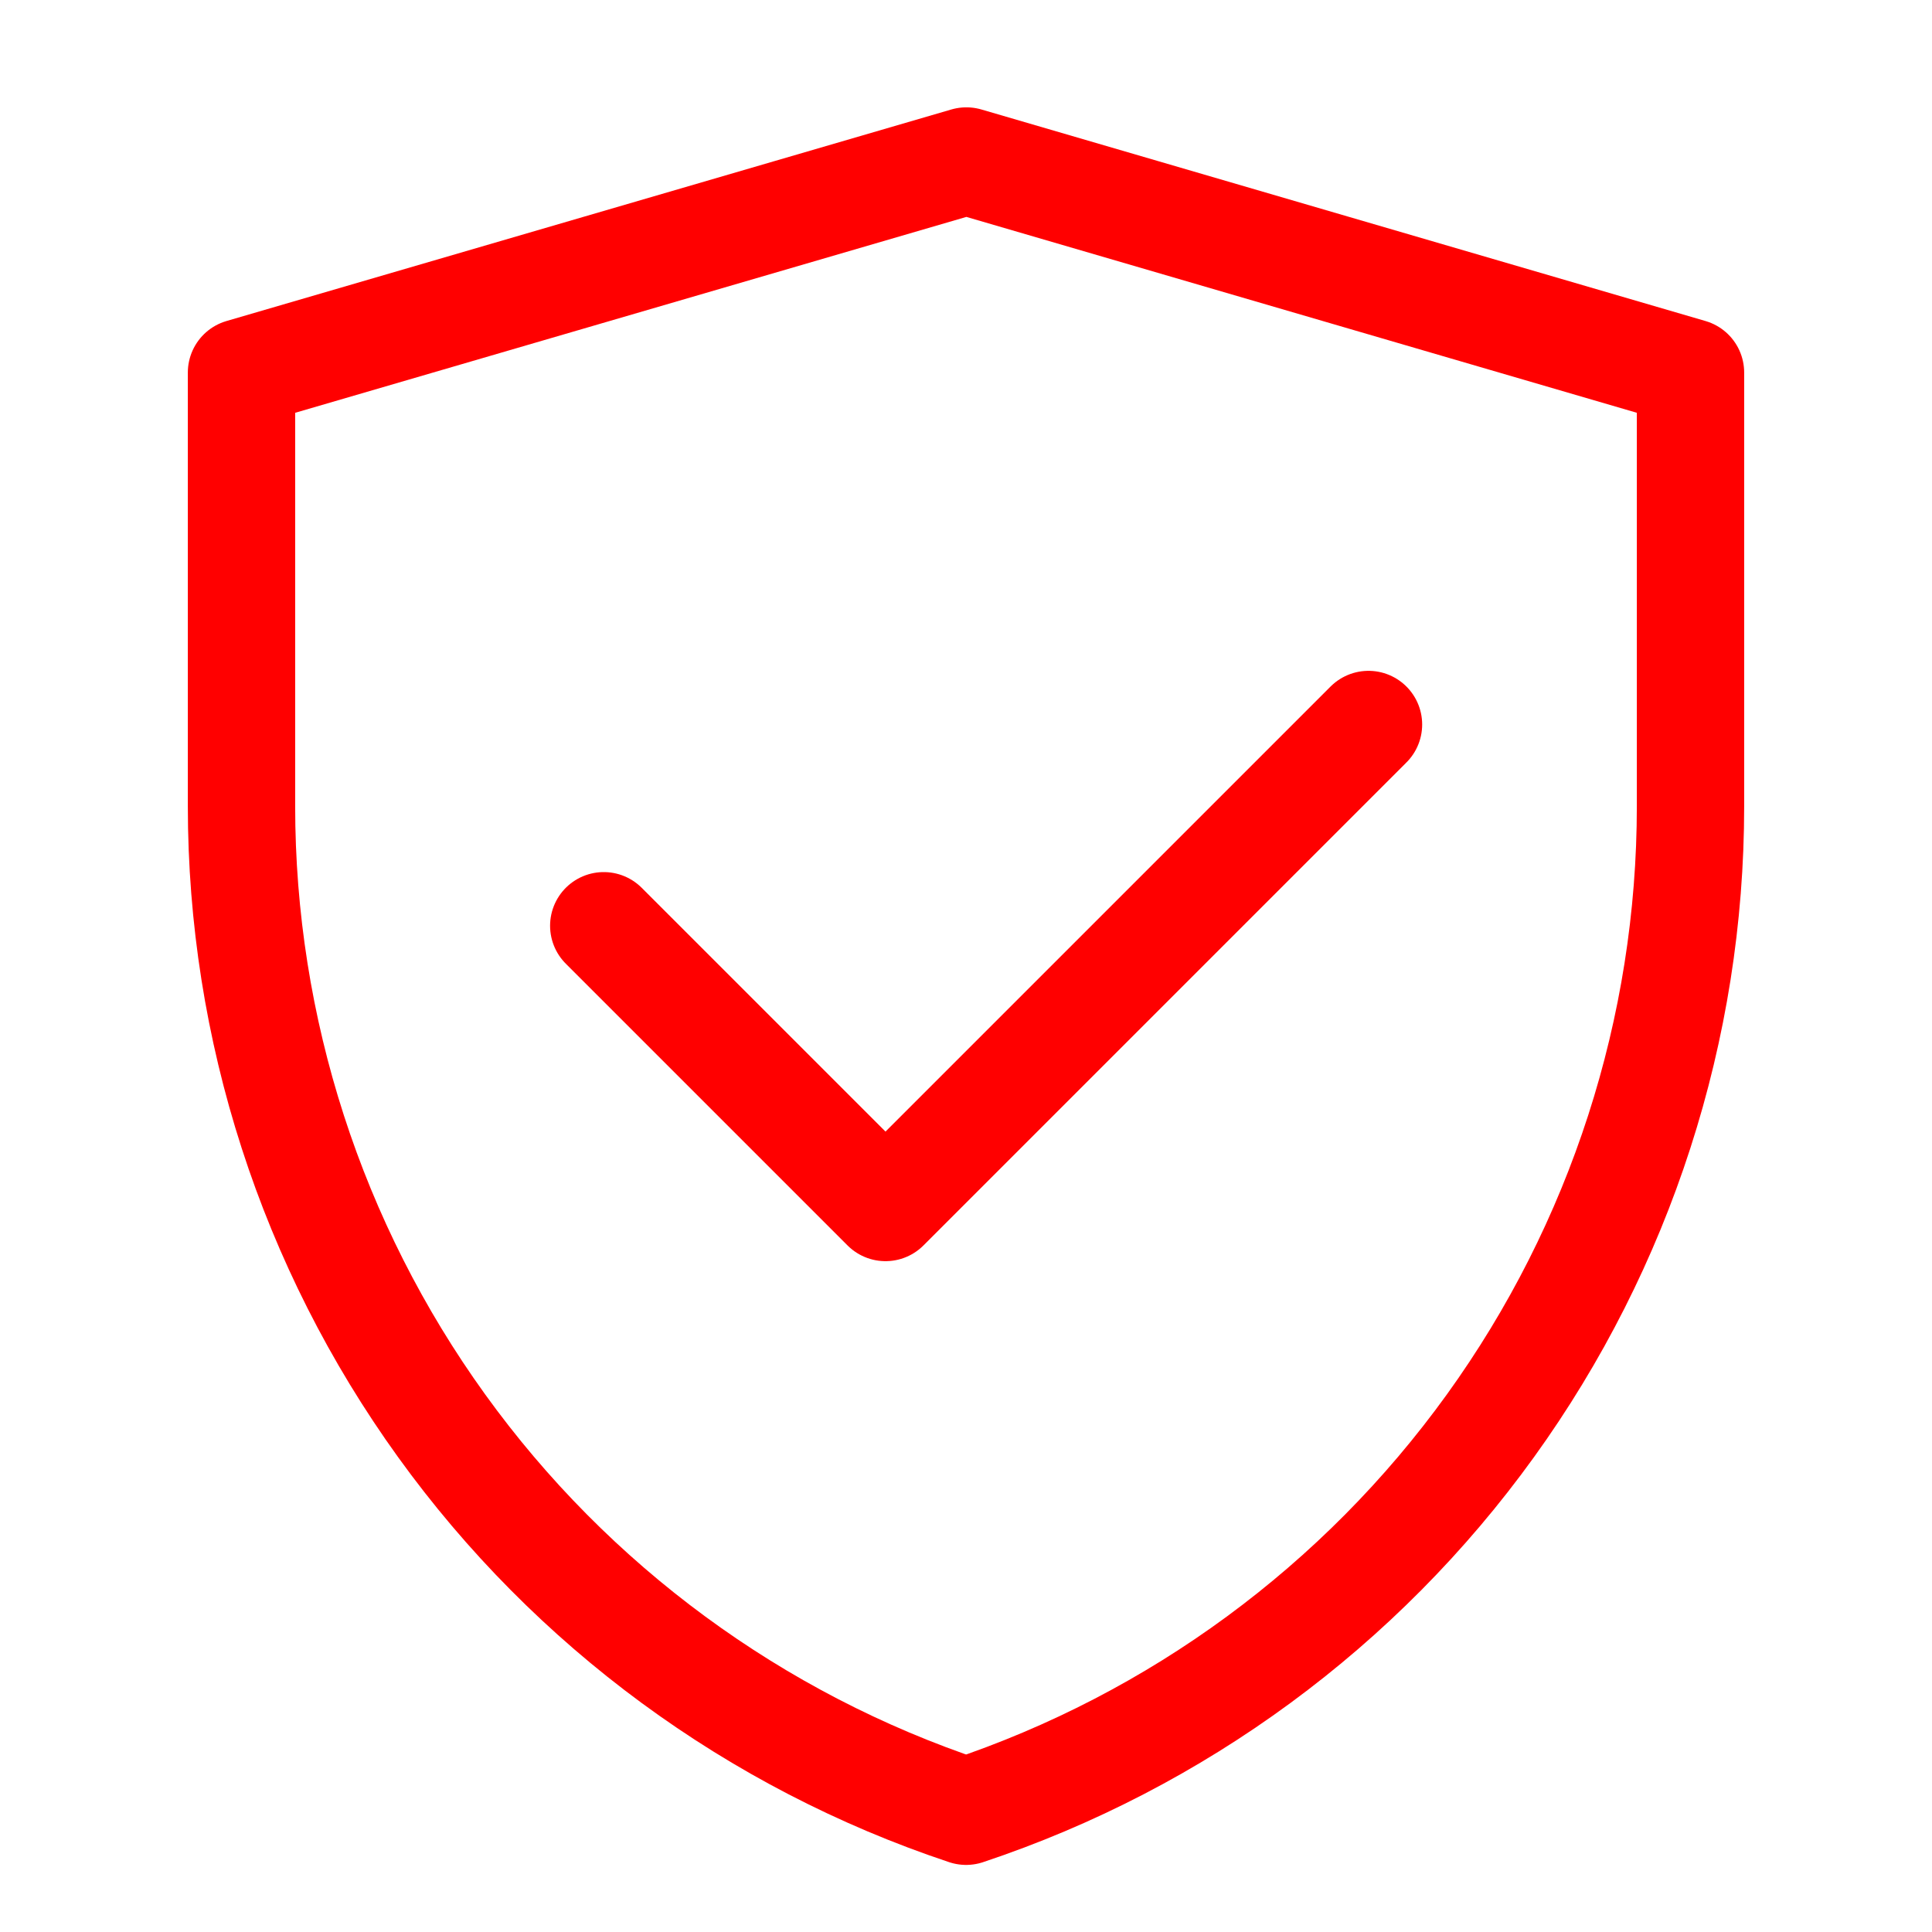 <?xml version="1.0" encoding="UTF-8"?> <svg xmlns="http://www.w3.org/2000/svg" width="36" height="36" viewBox="0 0 36 36" fill="none"><path d="M4.5 6.942L18.007 3L31.5 6.942V15.025C31.5 19.168 30.196 23.206 27.773 26.566C25.351 29.927 21.932 32.44 18.002 33.75C14.071 32.441 10.651 29.927 8.228 26.566C5.804 23.204 4.5 19.166 4.5 15.022V6.942Z" stroke="#FF0000" stroke-width="2" stroke-linejoin="round"></path><path d="M11.25 17.25L16.5 22.5L25.5 13.5" stroke="#FF0000" stroke-width="2" stroke-linecap="round" stroke-linejoin="round"></path></svg> 